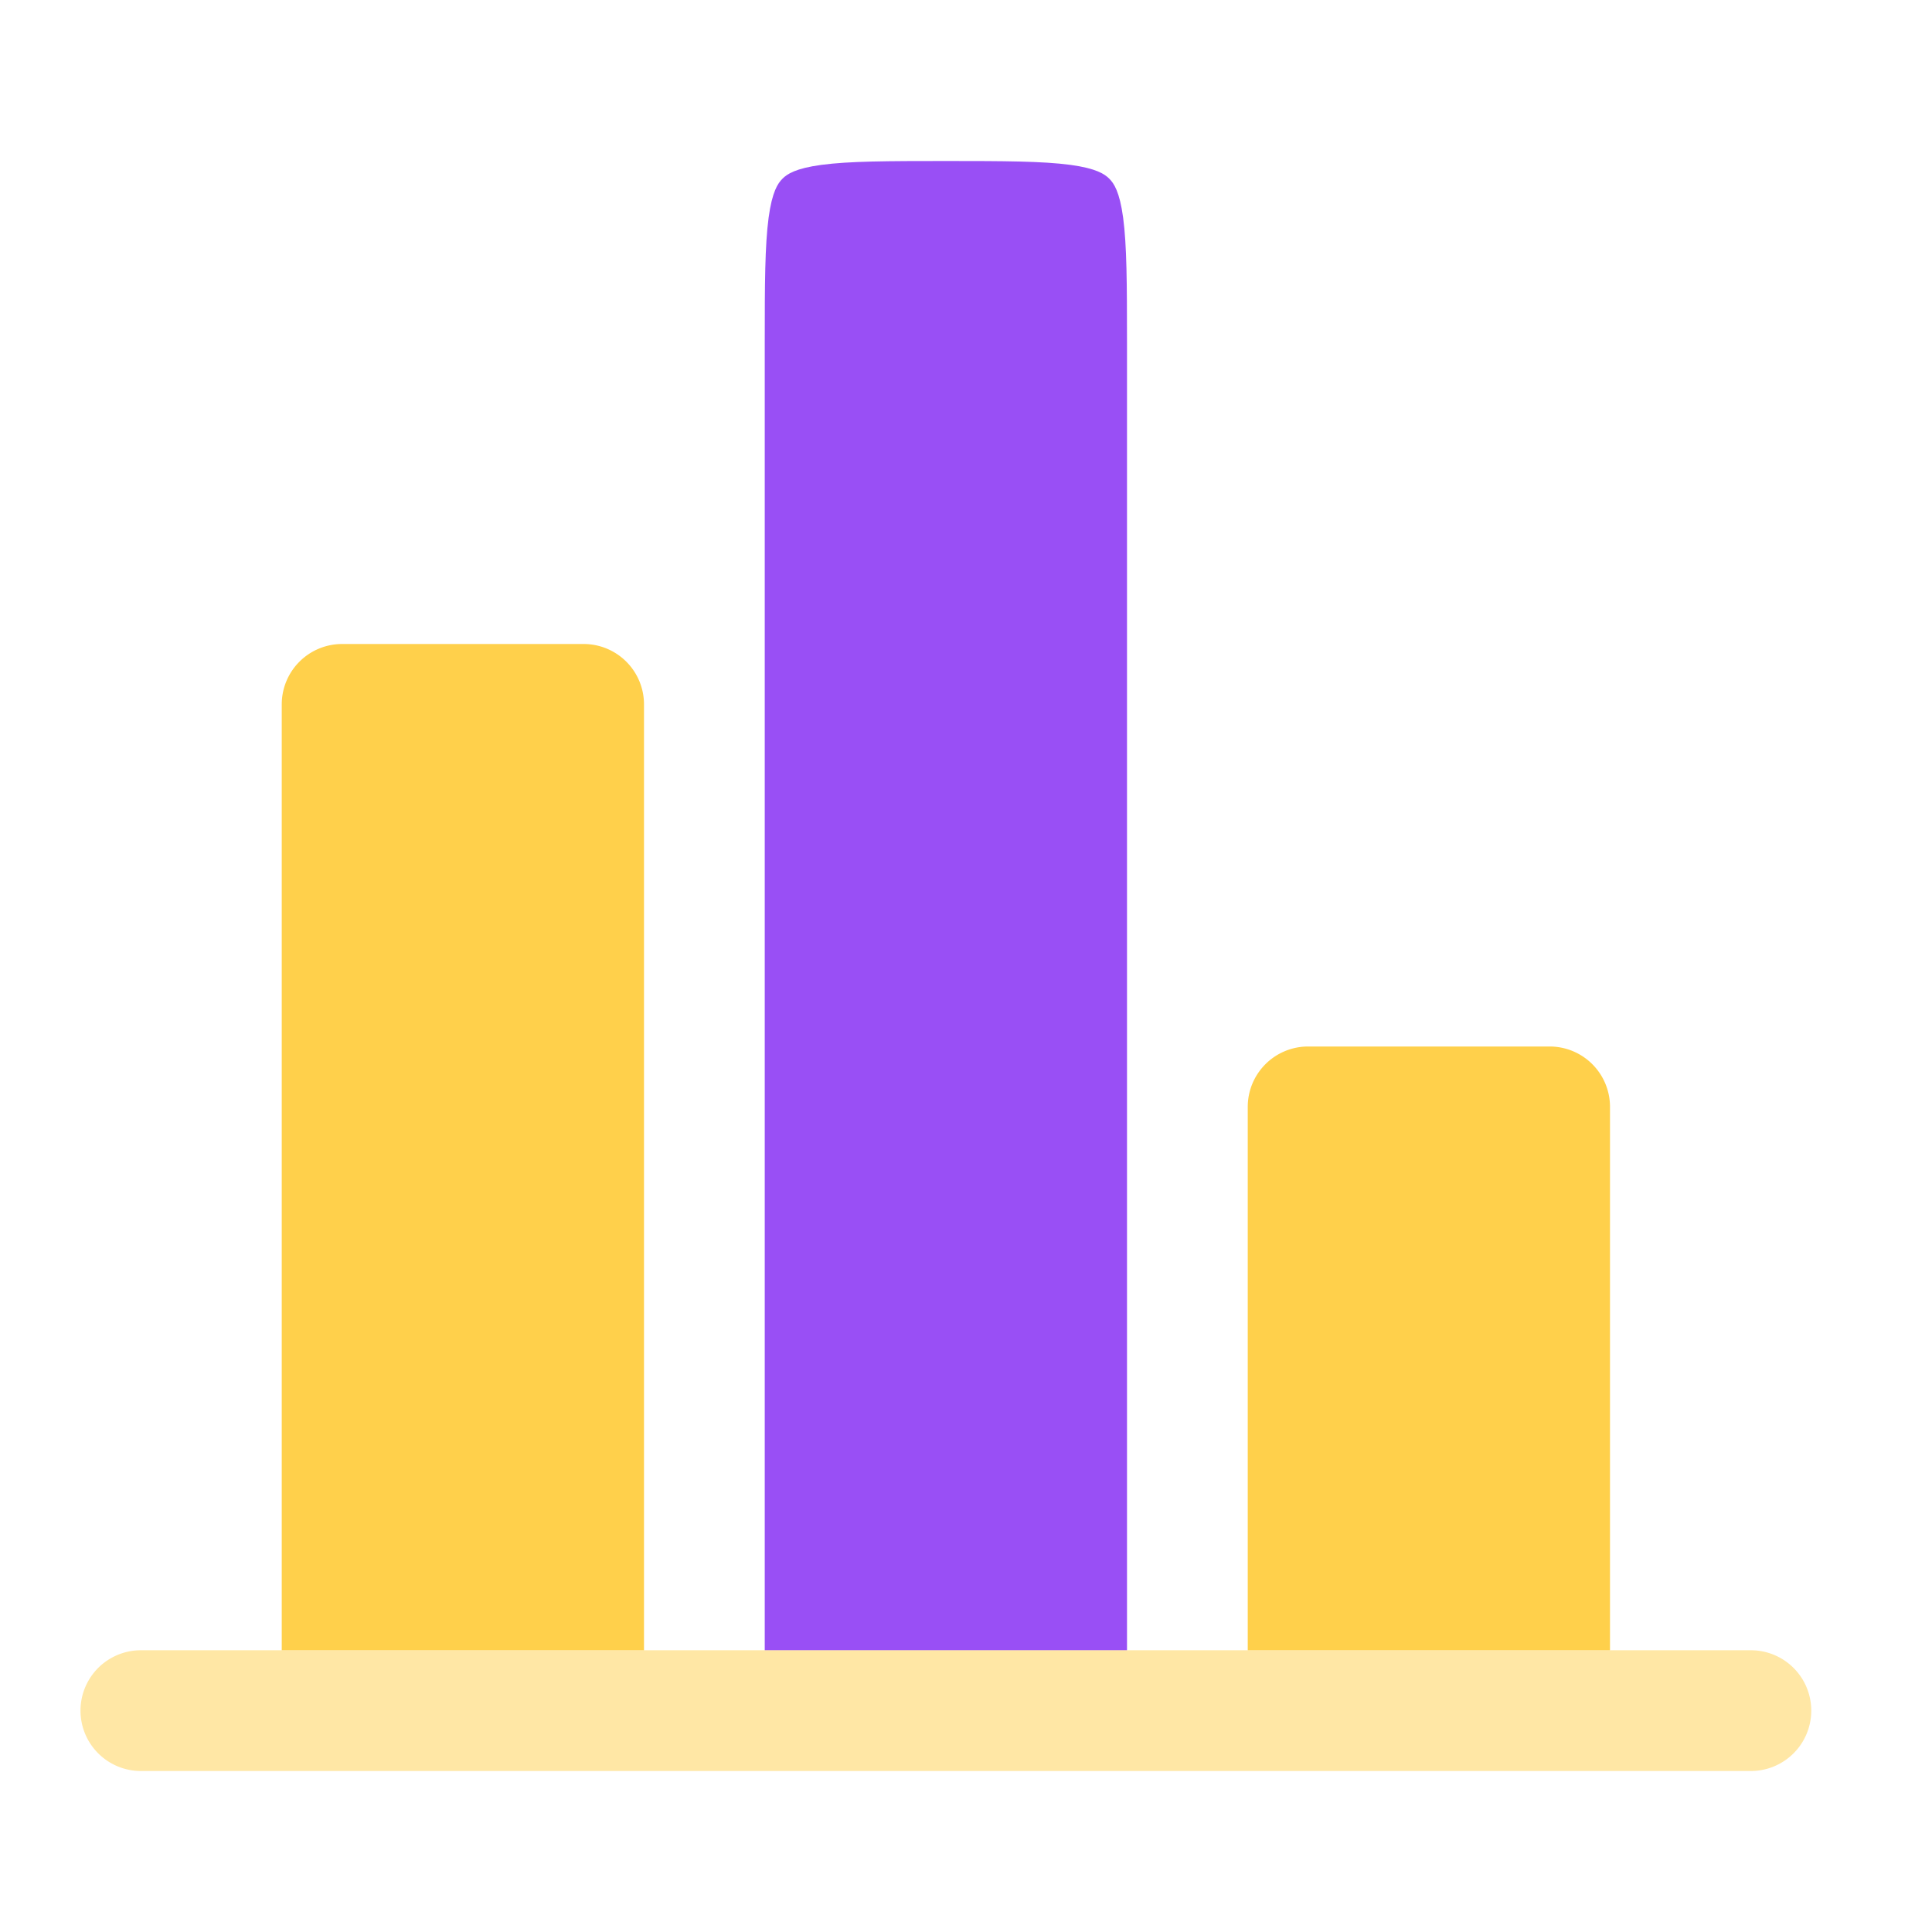 <svg xmlns="http://www.w3.org/2000/svg" width="50" height="50" viewBox="0 0 24 24">
    <path fill="#994FF5" fill-rule="evenodd" d="M14 20.5V4.25c0-.728-.002-1.2-.048-1.546c-.044-.325-.115-.427-.172-.484s-.159-.128-.484-.172C12.949 2.002 12.478 2 11.75 2s-1.2.002-1.546.048c-.325.044-.427.115-.484.172s-.128.159-.172.484c-.046.347-.048.818-.048 1.546V20.5z" clip-rule="evenodd" />
    <path fill="#FFC41F" d="M8 8.75A.75.75 0 0 0 7.25 8h-3a.75.75 0 0 0-.75.75V20.5H8zm12 5a.75.75 0 0 0-.75-.75h-3a.75.75 0 0 0-.75.75v6.75H20z" opacity="0.8" />
    <path fill="#FFC41F" d="M1.75 20.5a.75.75 0 0 0 0 1.5h20a.75.75 0 0 0 0-1.5z" opacity="0.4" />
</svg>